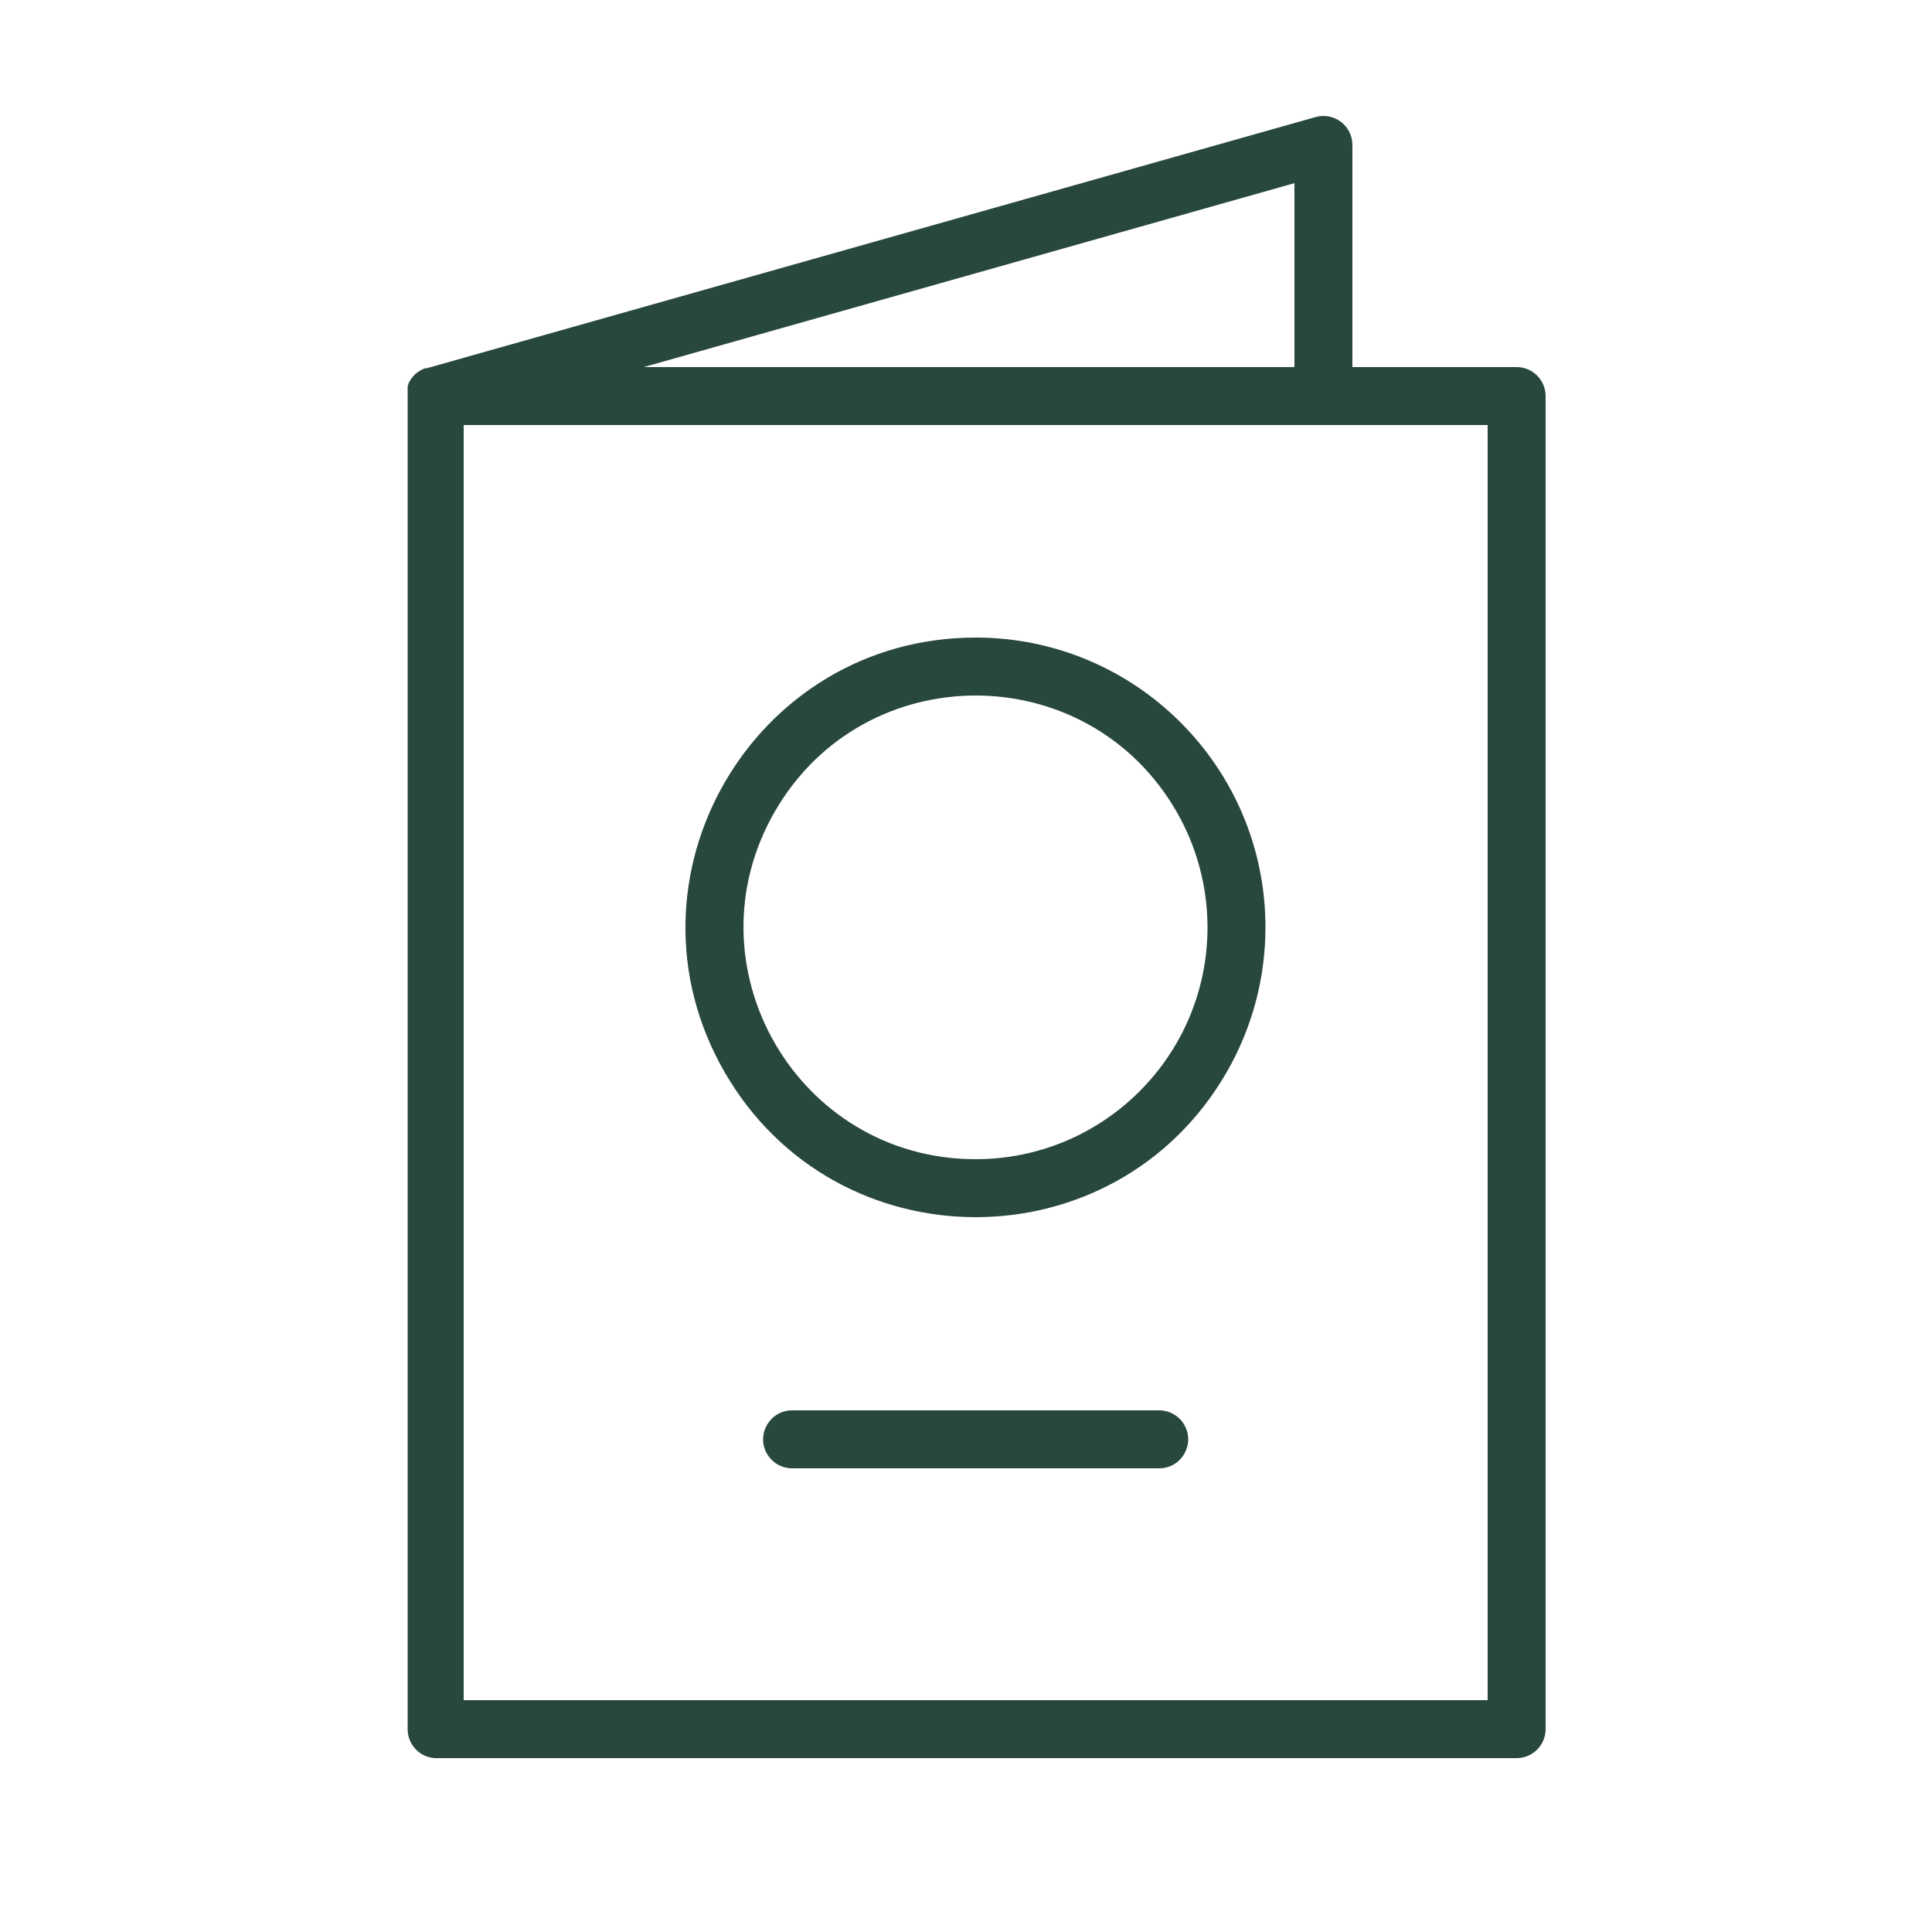 <?xml version="1.0" encoding="UTF-8"?> <svg xmlns="http://www.w3.org/2000/svg" viewBox="0 0 100.00 100.00" data-guides="{&quot;vertical&quot;:[],&quot;horizontal&quot;:[]}"><defs></defs><path fill="#28473d" stroke="none" fill-opacity="1" stroke-width="1" stroke-opacity="1" color="rgb(51, 51, 51)" fill-rule="evenodd" id="tSvg18acb9281d8" title="Path 6" d="M78.5 19C75.667 19 72.833 19 70 19C70 15.167 70 11.333 70 7.5C69.998 6.505 69.047 5.788 68.09 6.06C52.757 10.393 37.423 14.727 22.09 19.06C22.063 19.06 22.037 19.06 22.01 19.06C21.96 19.08 21.91 19.1 21.86 19.12C21.82 19.143 21.78 19.167 21.74 19.19C21.697 19.217 21.653 19.243 21.61 19.27C21.573 19.3 21.537 19.33 21.5 19.36C21.467 19.393 21.433 19.427 21.4 19.46C21.37 19.497 21.34 19.533 21.31 19.57C21.283 19.61 21.257 19.65 21.23 19.69C21.207 19.73 21.183 19.77 21.16 19.81C21.14 19.873 21.12 19.937 21.1 20C21.1 20.093 21.1 20.187 21.1 20.28C21.097 20.333 21.097 20.387 21.1 20.44C21.1 43.47 21.1 66.5 21.1 89.53C21.114 90.309 21.722 90.948 22.5 91C41.167 91 59.833 91 78.5 91C79.328 91 80 90.328 80 89.5C80 66.5 80 43.5 80 20.5C80 19.672 79.328 19 78.5 19ZM67 19C55.773 19 44.547 19 33.32 19C44.547 15.827 55.773 12.653 67 9.48C67 12.653 67 15.827 67 19M77 88C59.333 88 41.667 88 24 88C24 66 24 44 24 22C41.667 22 59.333 22 77 22C77 44 77 66 77 88"></path><path fill="#28473d" stroke="none" fill-opacity="1" stroke-width="1" stroke-opacity="1" color="rgb(51, 51, 51)" fill-rule="evenodd" id="tSvgec5e5bab01" title="Path 7" d="M50.5 33C38.953 33 31.736 45.5 37.51 55.5C43.283 65.5 57.717 65.5 63.49 55.5C64.807 53.22 65.5 50.633 65.5 48C65.5 39.716 58.784 33 50.5 33ZM50.5 60C41.262 60 35.489 50 40.108 42C44.727 34 56.273 34 60.892 42C61.946 43.824 62.5 45.894 62.5 48C62.5 54.627 57.127 60 50.5 60ZM60 73C53.667 73 47.333 73 41 73C39.845 73 39.124 74.25 39.701 75.25C39.969 75.714 40.464 76 41 76C47.333 76 53.667 76 60 76C61.155 76 61.876 74.75 61.299 73.75C61.031 73.286 60.536 73 60 73Z"></path></svg> 